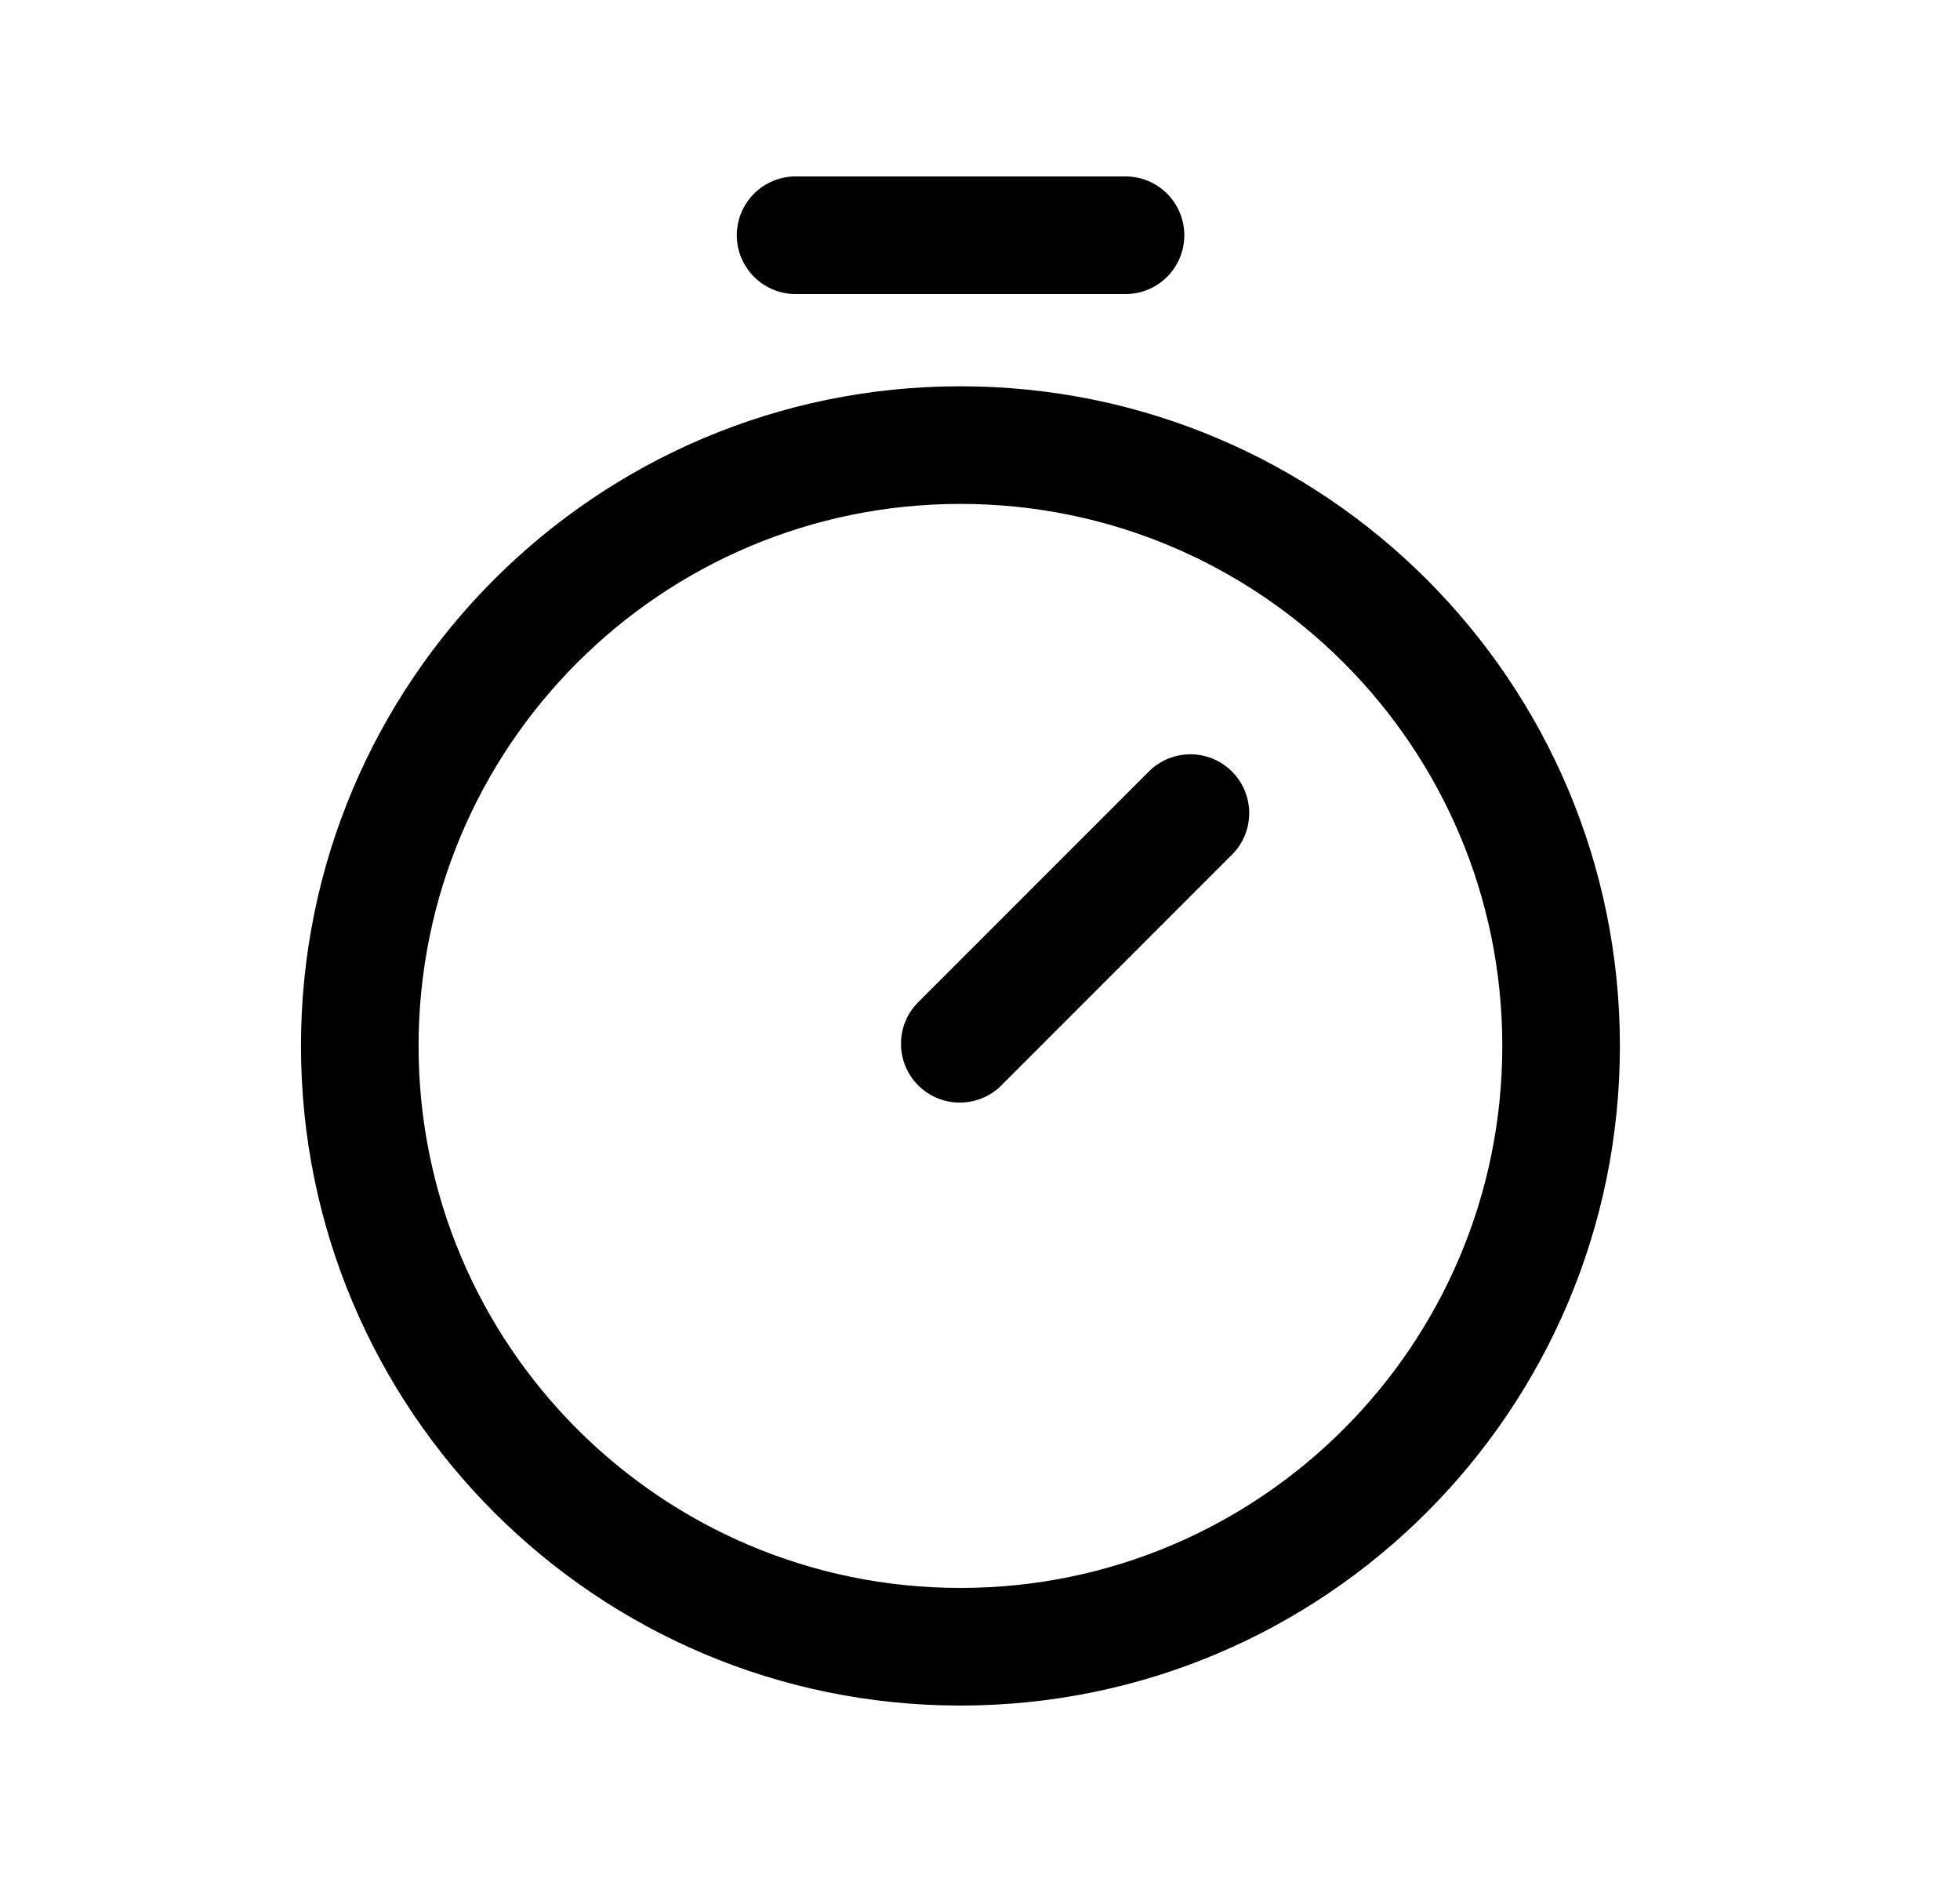 <svg width="25" height="24" viewBox="0 0 25 24" fill="none" xmlns="http://www.w3.org/2000/svg">
<path fill-rule="evenodd" clip-rule="evenodd" d="M12.25 6.426C8.433 6.426 5.339 9.52 5.339 13.338C5.339 17.155 8.433 20.25 12.25 20.25C16.068 20.25 19.162 17.155 19.162 13.338C19.162 9.52 16.068 6.426 12.25 6.426ZM3.839 13.338C3.839 8.692 7.605 4.926 12.25 4.926C16.896 4.926 20.662 8.691 20.662 13.338C20.662 17.983 16.896 21.75 12.25 21.75C7.604 21.75 3.839 17.983 3.839 13.338Z" fill="black"/>
<path fill-rule="evenodd" clip-rule="evenodd" d="M9.398 3C9.398 2.586 9.734 2.25 10.148 2.25H14.356C14.77 2.25 15.106 2.586 15.106 3C15.106 3.414 14.77 3.75 14.356 3.75H10.148C9.734 3.75 9.398 3.414 9.398 3Z" fill="black"/>
<path fill-rule="evenodd" clip-rule="evenodd" d="M15.714 9.839C16.007 10.132 16.007 10.607 15.714 10.899L12.773 13.841C12.48 14.134 12.005 14.134 11.712 13.841C11.419 13.548 11.419 13.073 11.712 12.78L14.653 9.839C14.946 9.546 15.421 9.546 15.714 9.839Z" fill="black"/>
</svg>